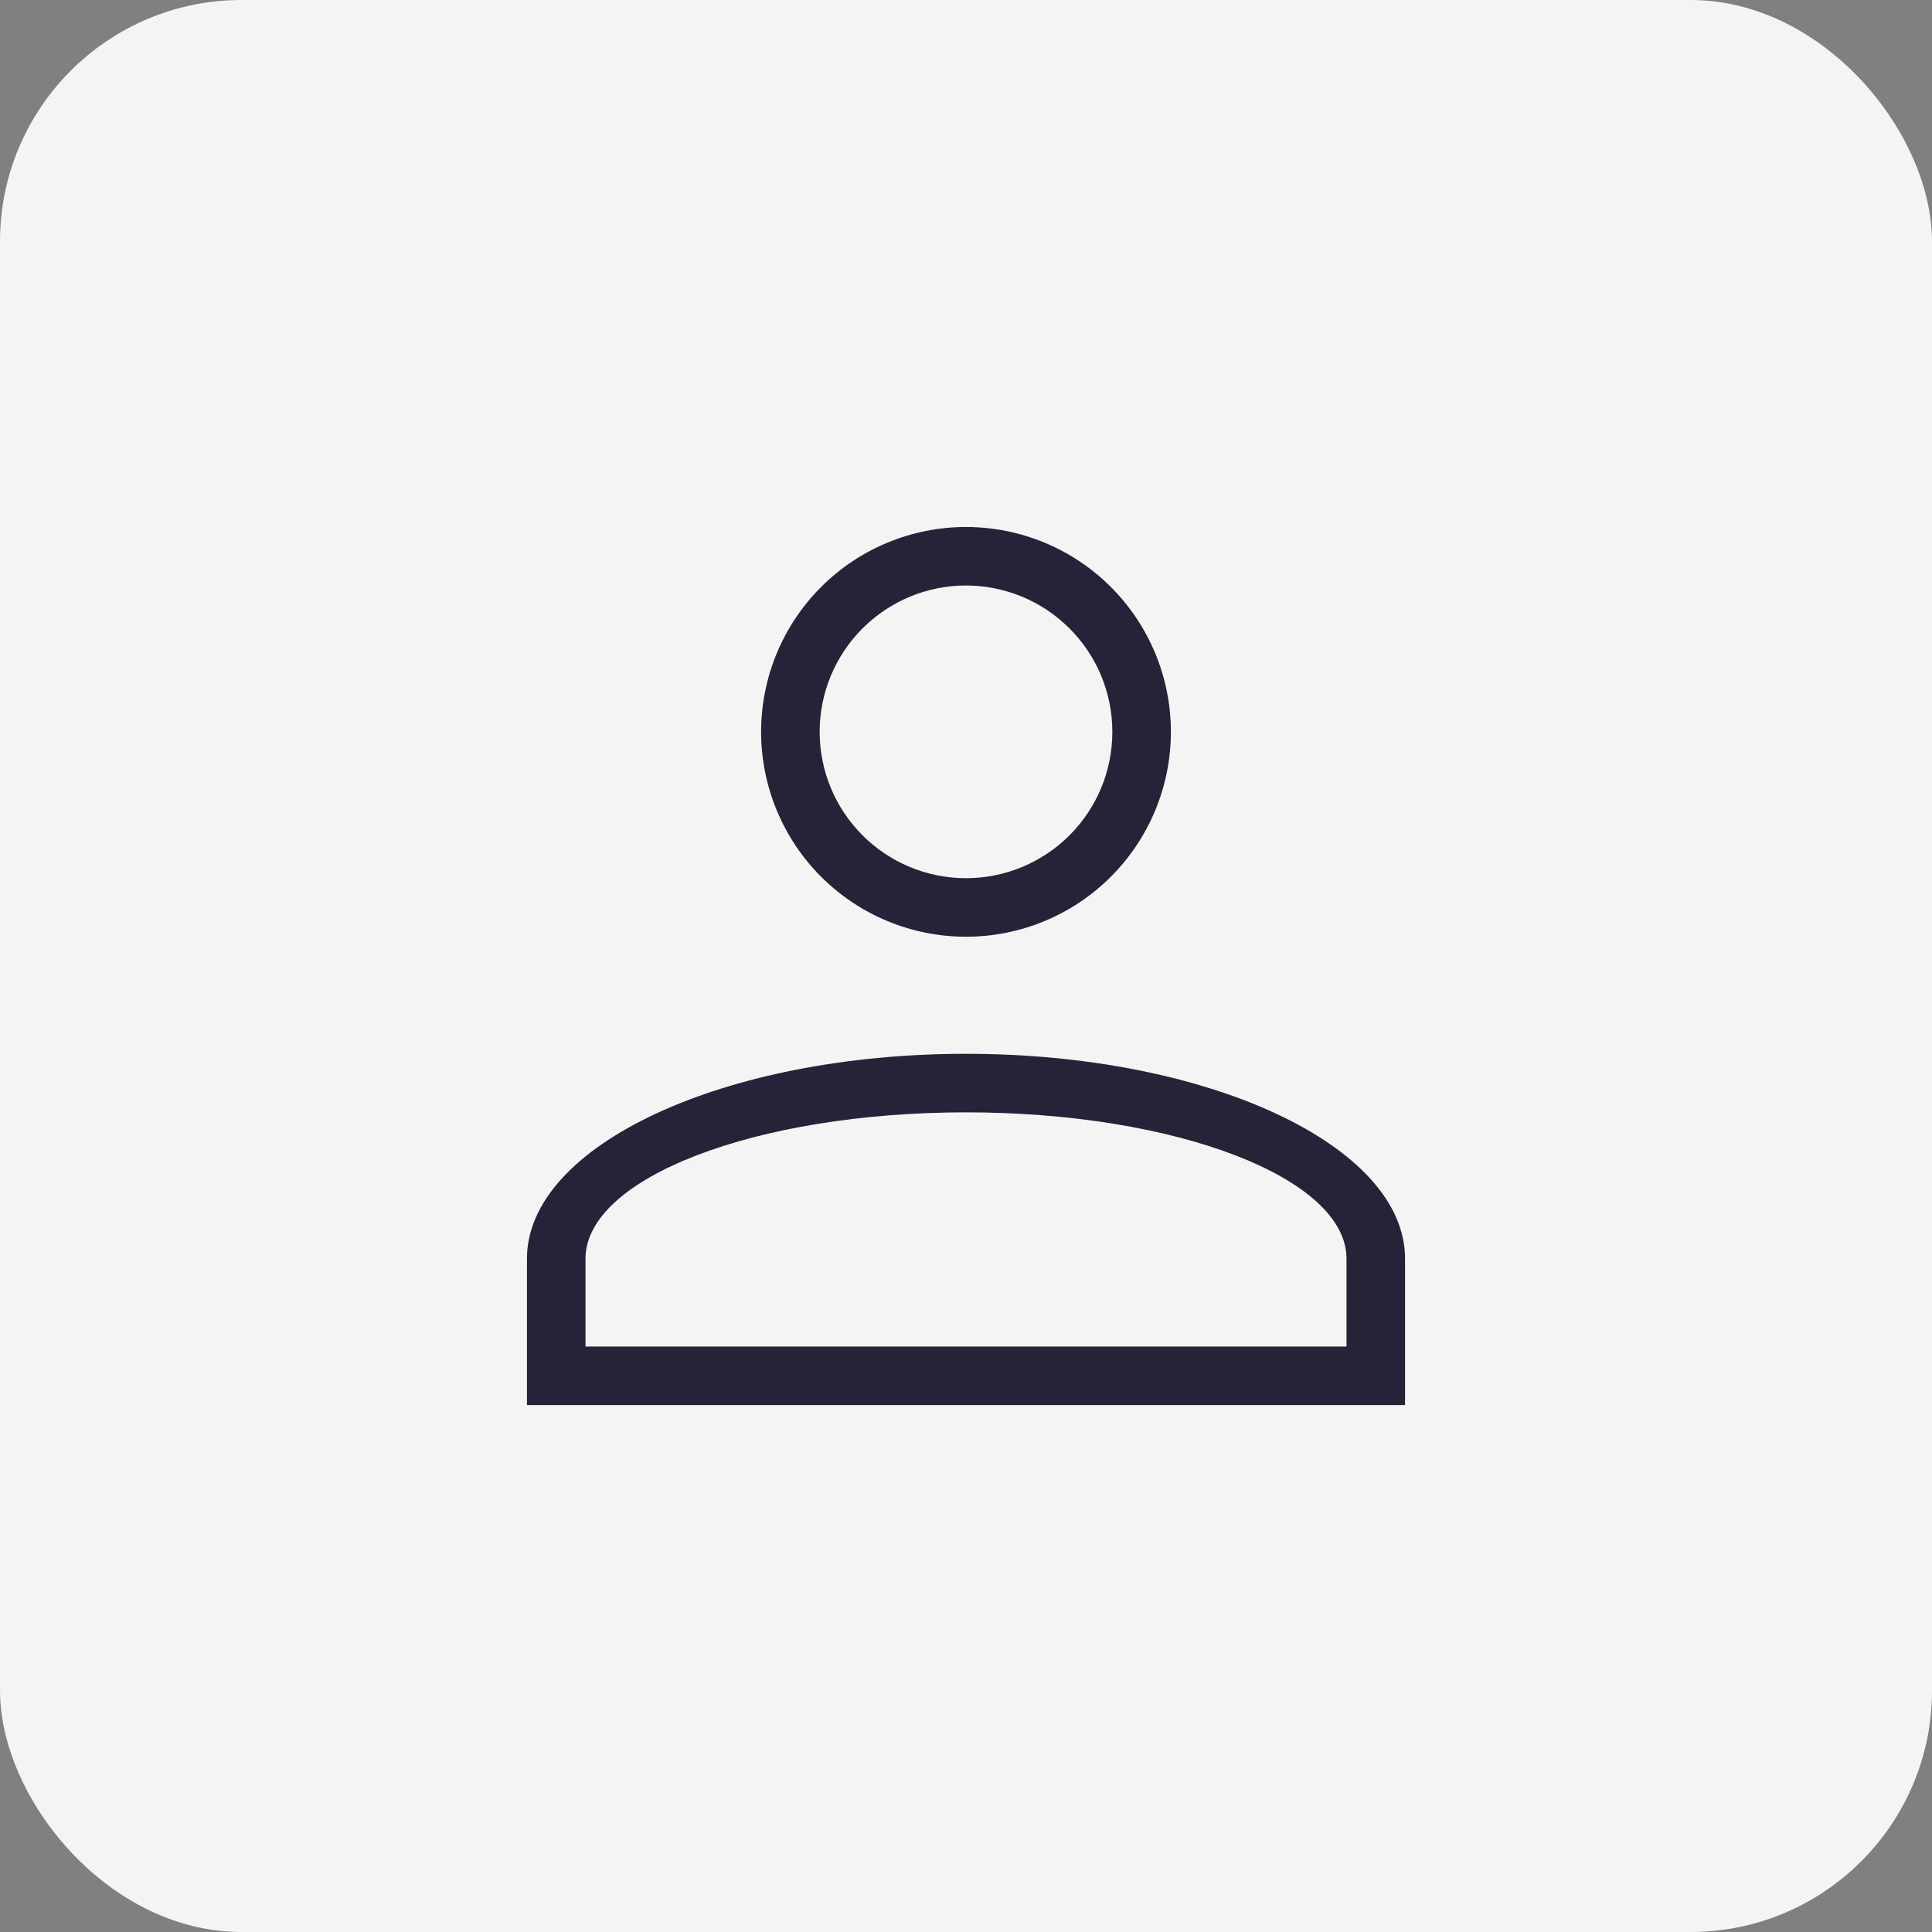 <svg width="40" height="40" viewBox="0 0 40 40" fill="none" xmlns="http://www.w3.org/2000/svg">
<rect x="0" y="0" width="40" height="40" fill="#808080" stroke="none"/>
<rect width="40" height="40" rx="5" fill="#F4F4F5"/>
<g clip-path="url(#clip0_724_179)">
<path d="M20 21.818C25.02 21.818 29.09 23.717 29.09 26.06V29.09H10.91V26.06C10.91 23.717 14.98 21.818 20 21.818ZM27.878 26.06C27.878 24.387 24.351 23.03 20 23.03C15.649 23.03 12.122 24.387 12.122 26.06V27.878H27.878V26.06ZM20 10.911C21.125 10.911 22.204 11.357 22.999 12.153C23.795 12.948 24.242 14.027 24.242 15.152C24.242 16.277 23.795 17.356 22.999 18.152C22.204 18.947 21.125 19.394 20 19.394C18.875 19.394 17.796 18.947 17 18.152C16.205 17.356 15.758 16.277 15.758 15.152C15.758 14.027 16.205 12.948 17 12.153C17.796 11.357 18.875 10.911 20 10.911ZM20 12.122C19.196 12.122 18.426 12.442 17.858 13.01C17.289 13.578 16.97 14.349 16.97 15.152C16.97 15.956 17.289 16.727 17.858 17.295C18.426 17.863 19.196 18.182 20 18.182C20.803 18.182 21.574 17.863 22.142 17.295C22.711 16.727 23.03 15.956 23.03 15.152C23.03 14.349 22.711 13.578 22.142 13.01C21.574 12.442 20.803 12.122 20 12.122Z" fill="#242337"/>
</g>
<defs>
<clipPath id="clip0_724_179">
<rect width="24" height="24" fill="white" transform="translate(8 8)"/>
</clipPath>
</defs>
</svg>
